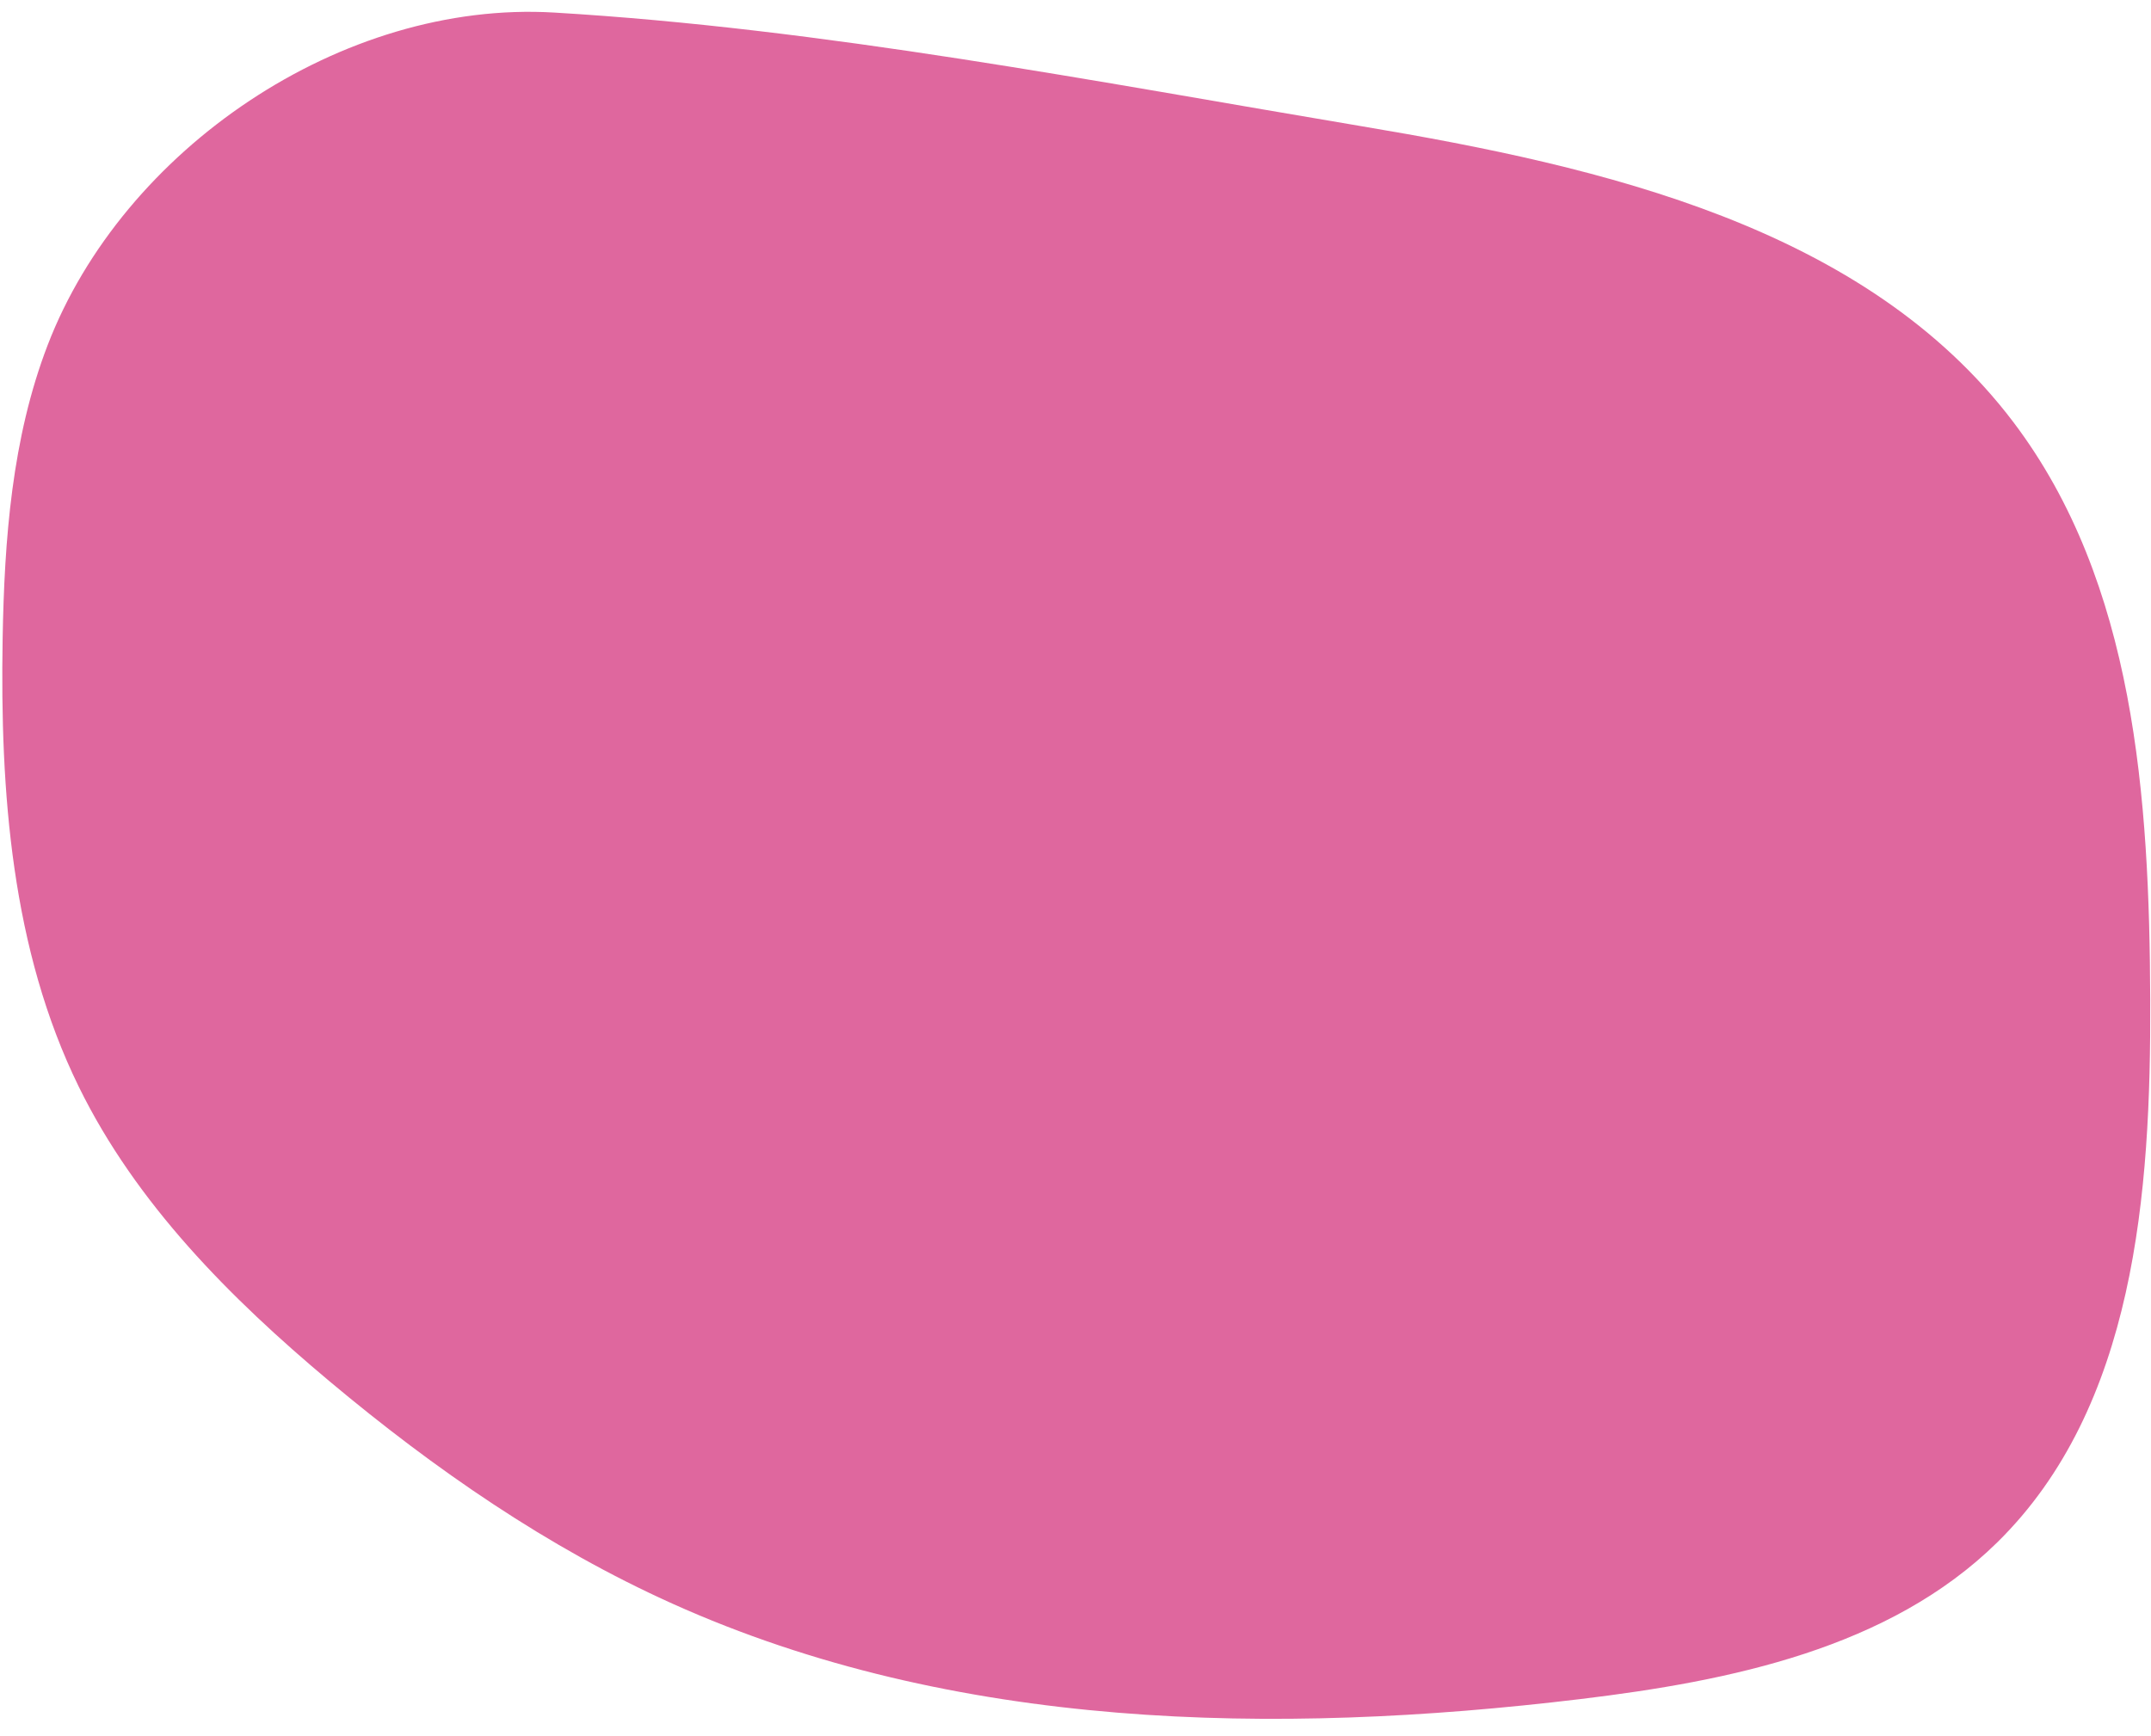 <?xml version="1.0" encoding="UTF-8" standalone="no"?><svg xmlns="http://www.w3.org/2000/svg" xmlns:xlink="http://www.w3.org/1999/xlink" data-name="Capa 1" fill="#000000" height="2952.1" preserveAspectRatio="xMidYMid meet" version="1" viewBox="-3.9 -20.1 3657.4 2952.1" width="3657.4" zoomAndPan="magnify"><g id="change1_1"><path d="M77.11,566.84C16.35,725,3.47,897.25.57,1066.66c-4.45,260,15.13,528.2,129.64,761.65,97.28,198.33,257.11,359,426.45,500.84,178.09,149.19,371.08,282.64,582.92,378,477.9,215.18,1023.91,224.89,1544.24,162.14,255-30.75,524.5-86.13,707.85-266C3626.48,2373,3653.51,2009,3652.19,1680.07c-1.38-342.79-25.87-709.39-232.92-982.6-251.06-331.27-697.11-433.95-1107-502.74C1861.38,119.08,1394.85,28.26,938.17,1.25,578-20.06,205.13,233.55,77.11,566.84Z" fill="#df679e"/></g></svg>